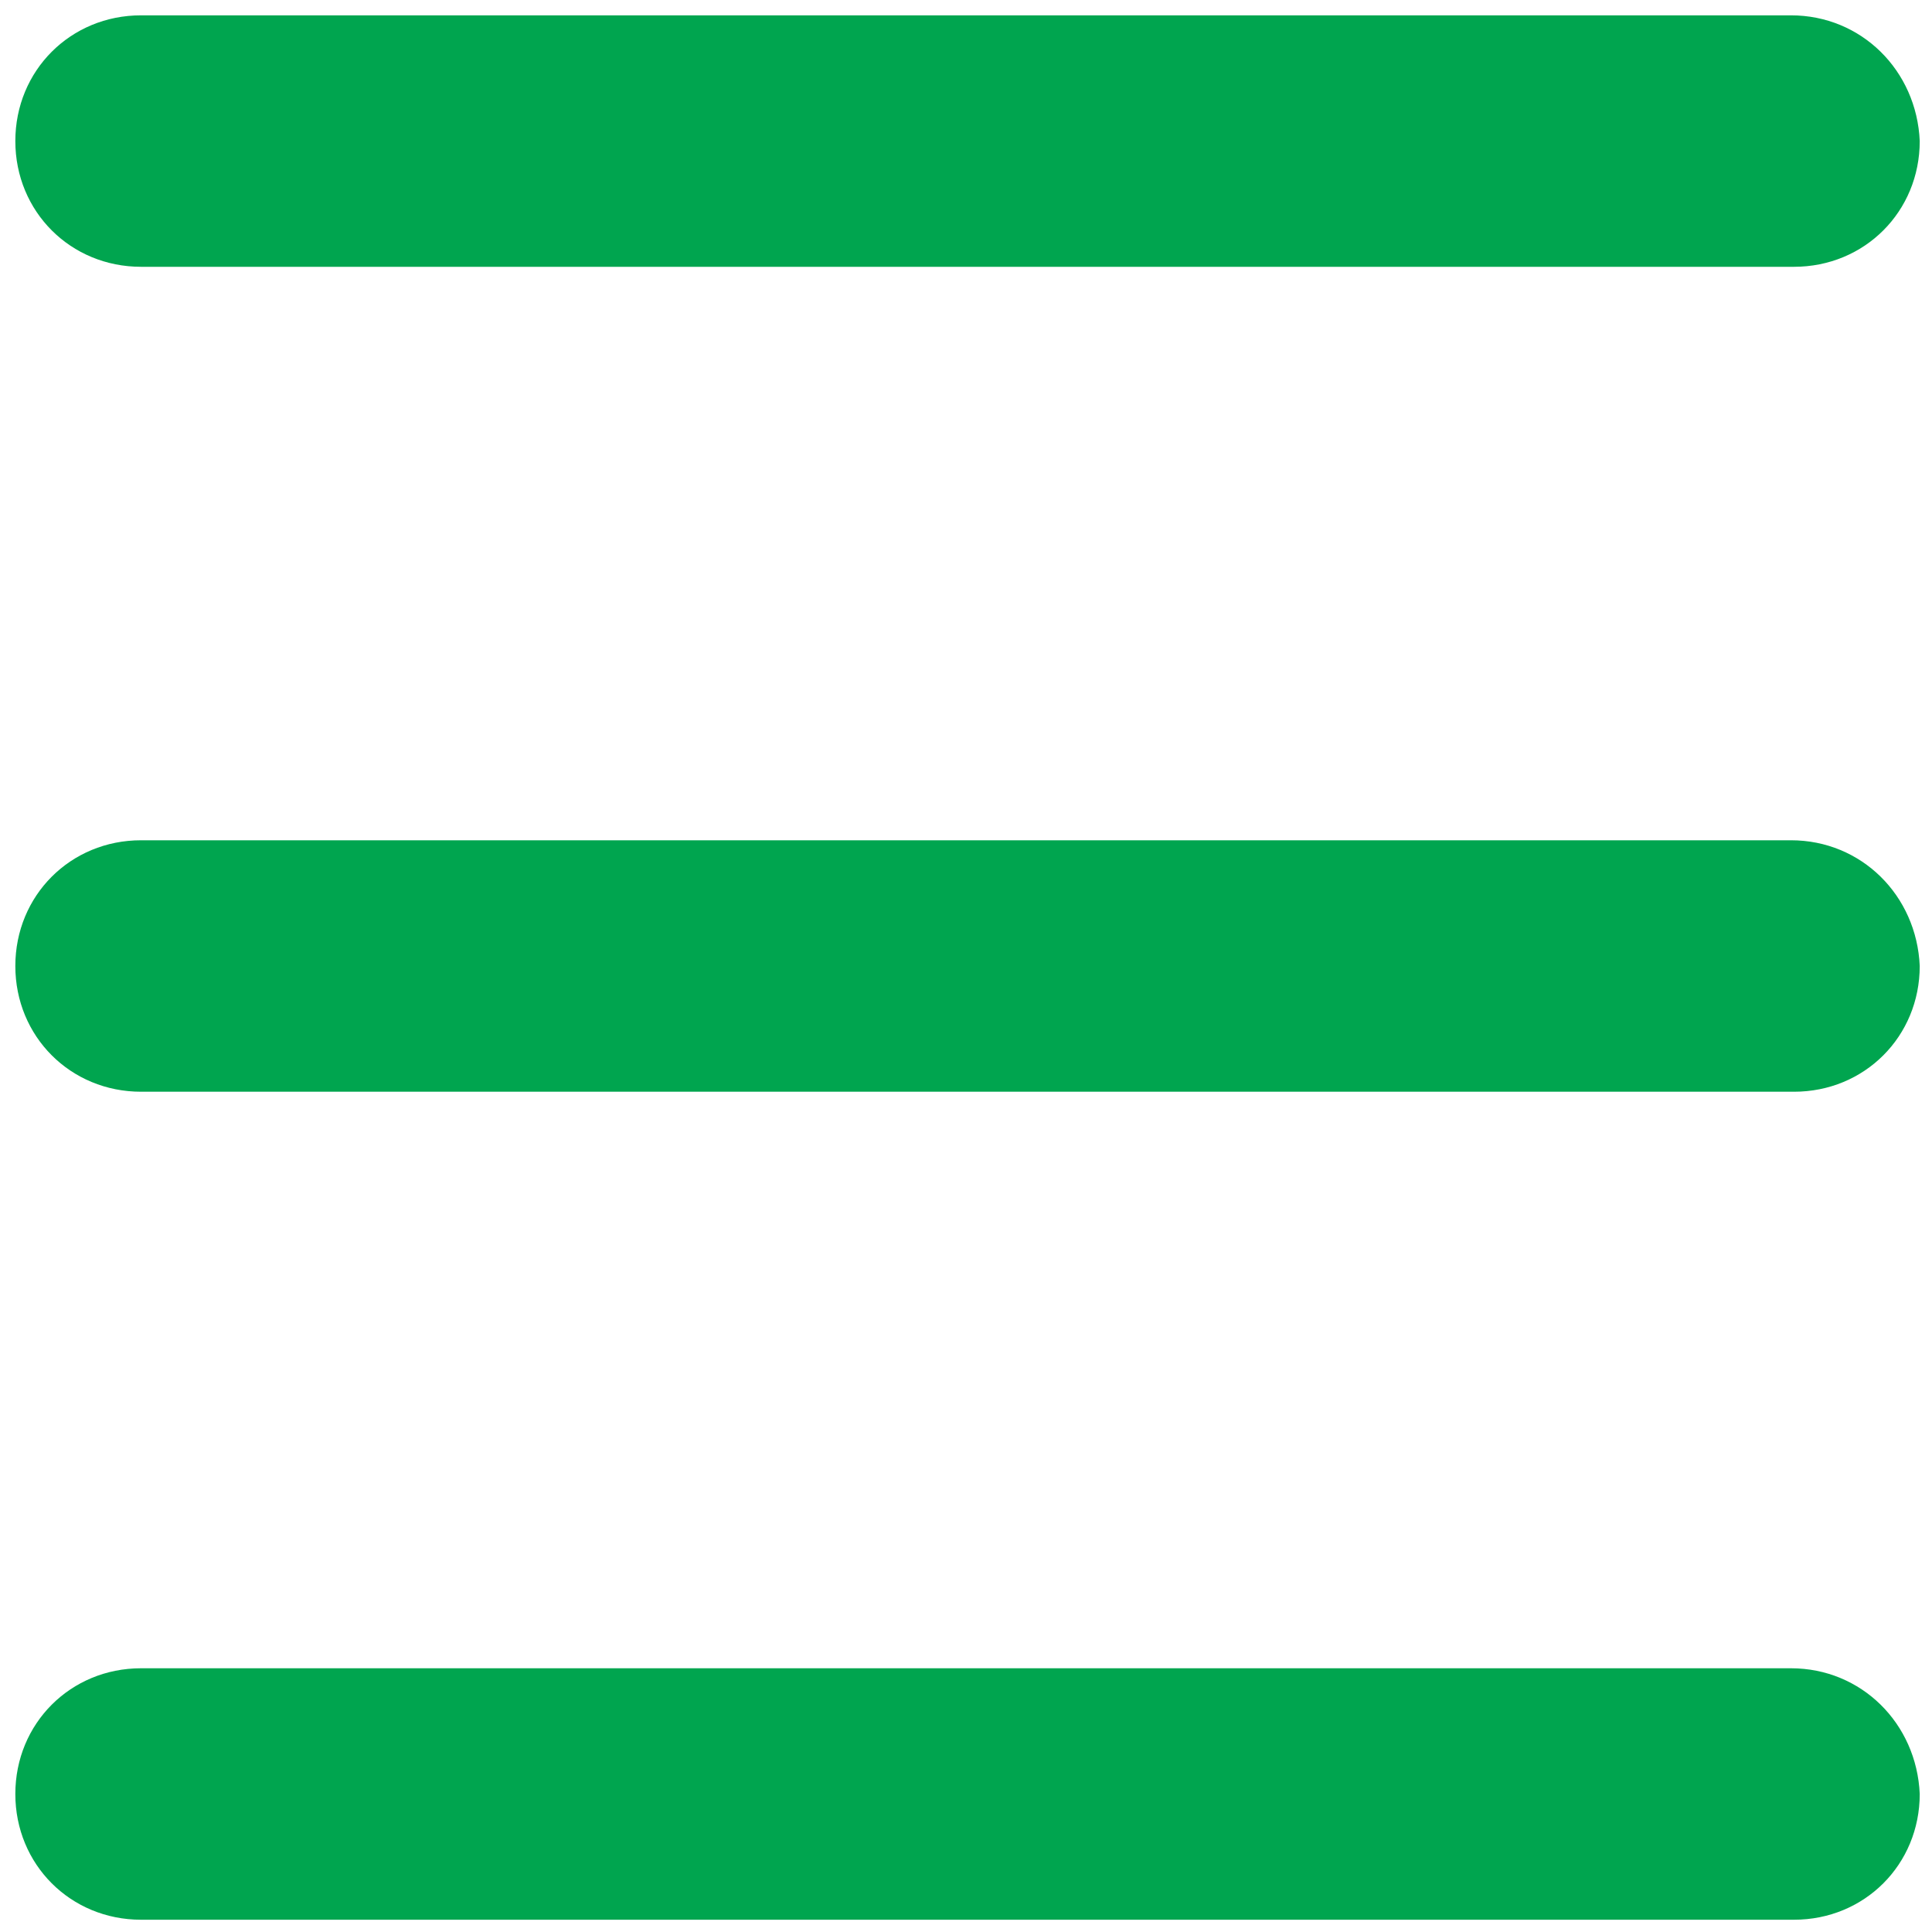 <?xml version="1.0" encoding="UTF-8" standalone="no"?>
<svg width="63px" height="63px" viewBox="0 0 63 63" version="1.1" xmlns="http://www.w3.org/2000/svg" xmlns:xlink="http://www.w3.org/1999/xlink">
    <!-- Generator: Sketch 39 (31667) - http://www.bohemiancoding.com/sketch -->
    <title>Group</title>
    <desc>Created with Sketch.</desc>
    <defs></defs>
    <g id="Page-1" stroke="none" stroke-width="1" fill="none" fill-rule="evenodd">
        <g id="Group" fill="#00A54F">
            <path d="M58.4,0.5 L4.6,0.5 C2.3,0.5 0.5,2.3 0.5,4.6 C0.5,6.9 2.3,8.7 4.6,8.7 L58.5,8.7 C60.8,8.7 62.6,6.9 62.6,4.6 C62.5,2.3 60.7,0.5 58.4,0.5 L58.4,0.5 Z" id="Shape"></path>
            <path d="M58.4,54.4 L4.6,54.4 C2.3,54.4 0.5,56.2 0.5,58.5 C0.5,60.8 2.3,62.6 4.6,62.6 L58.5,62.6 C60.8,62.6 62.6,60.8 62.6,58.5 C62.5,56.2 60.7,54.4 58.4,54.4 L58.4,54.4 Z" id="Shape"></path>
            <path d="M58.4,27.4 L4.6,27.4 C2.3,27.4 0.5,29.2 0.5,31.5 C0.5,33.8 2.3,35.6 4.6,35.6 L58.5,35.6 C60.8,35.6 62.6,33.8 62.6,31.5 C62.5,29.2 60.7,27.4 58.4,27.4 L58.4,27.4 Z" id="Shape"></path>
        </g>
    </g>
</svg>
